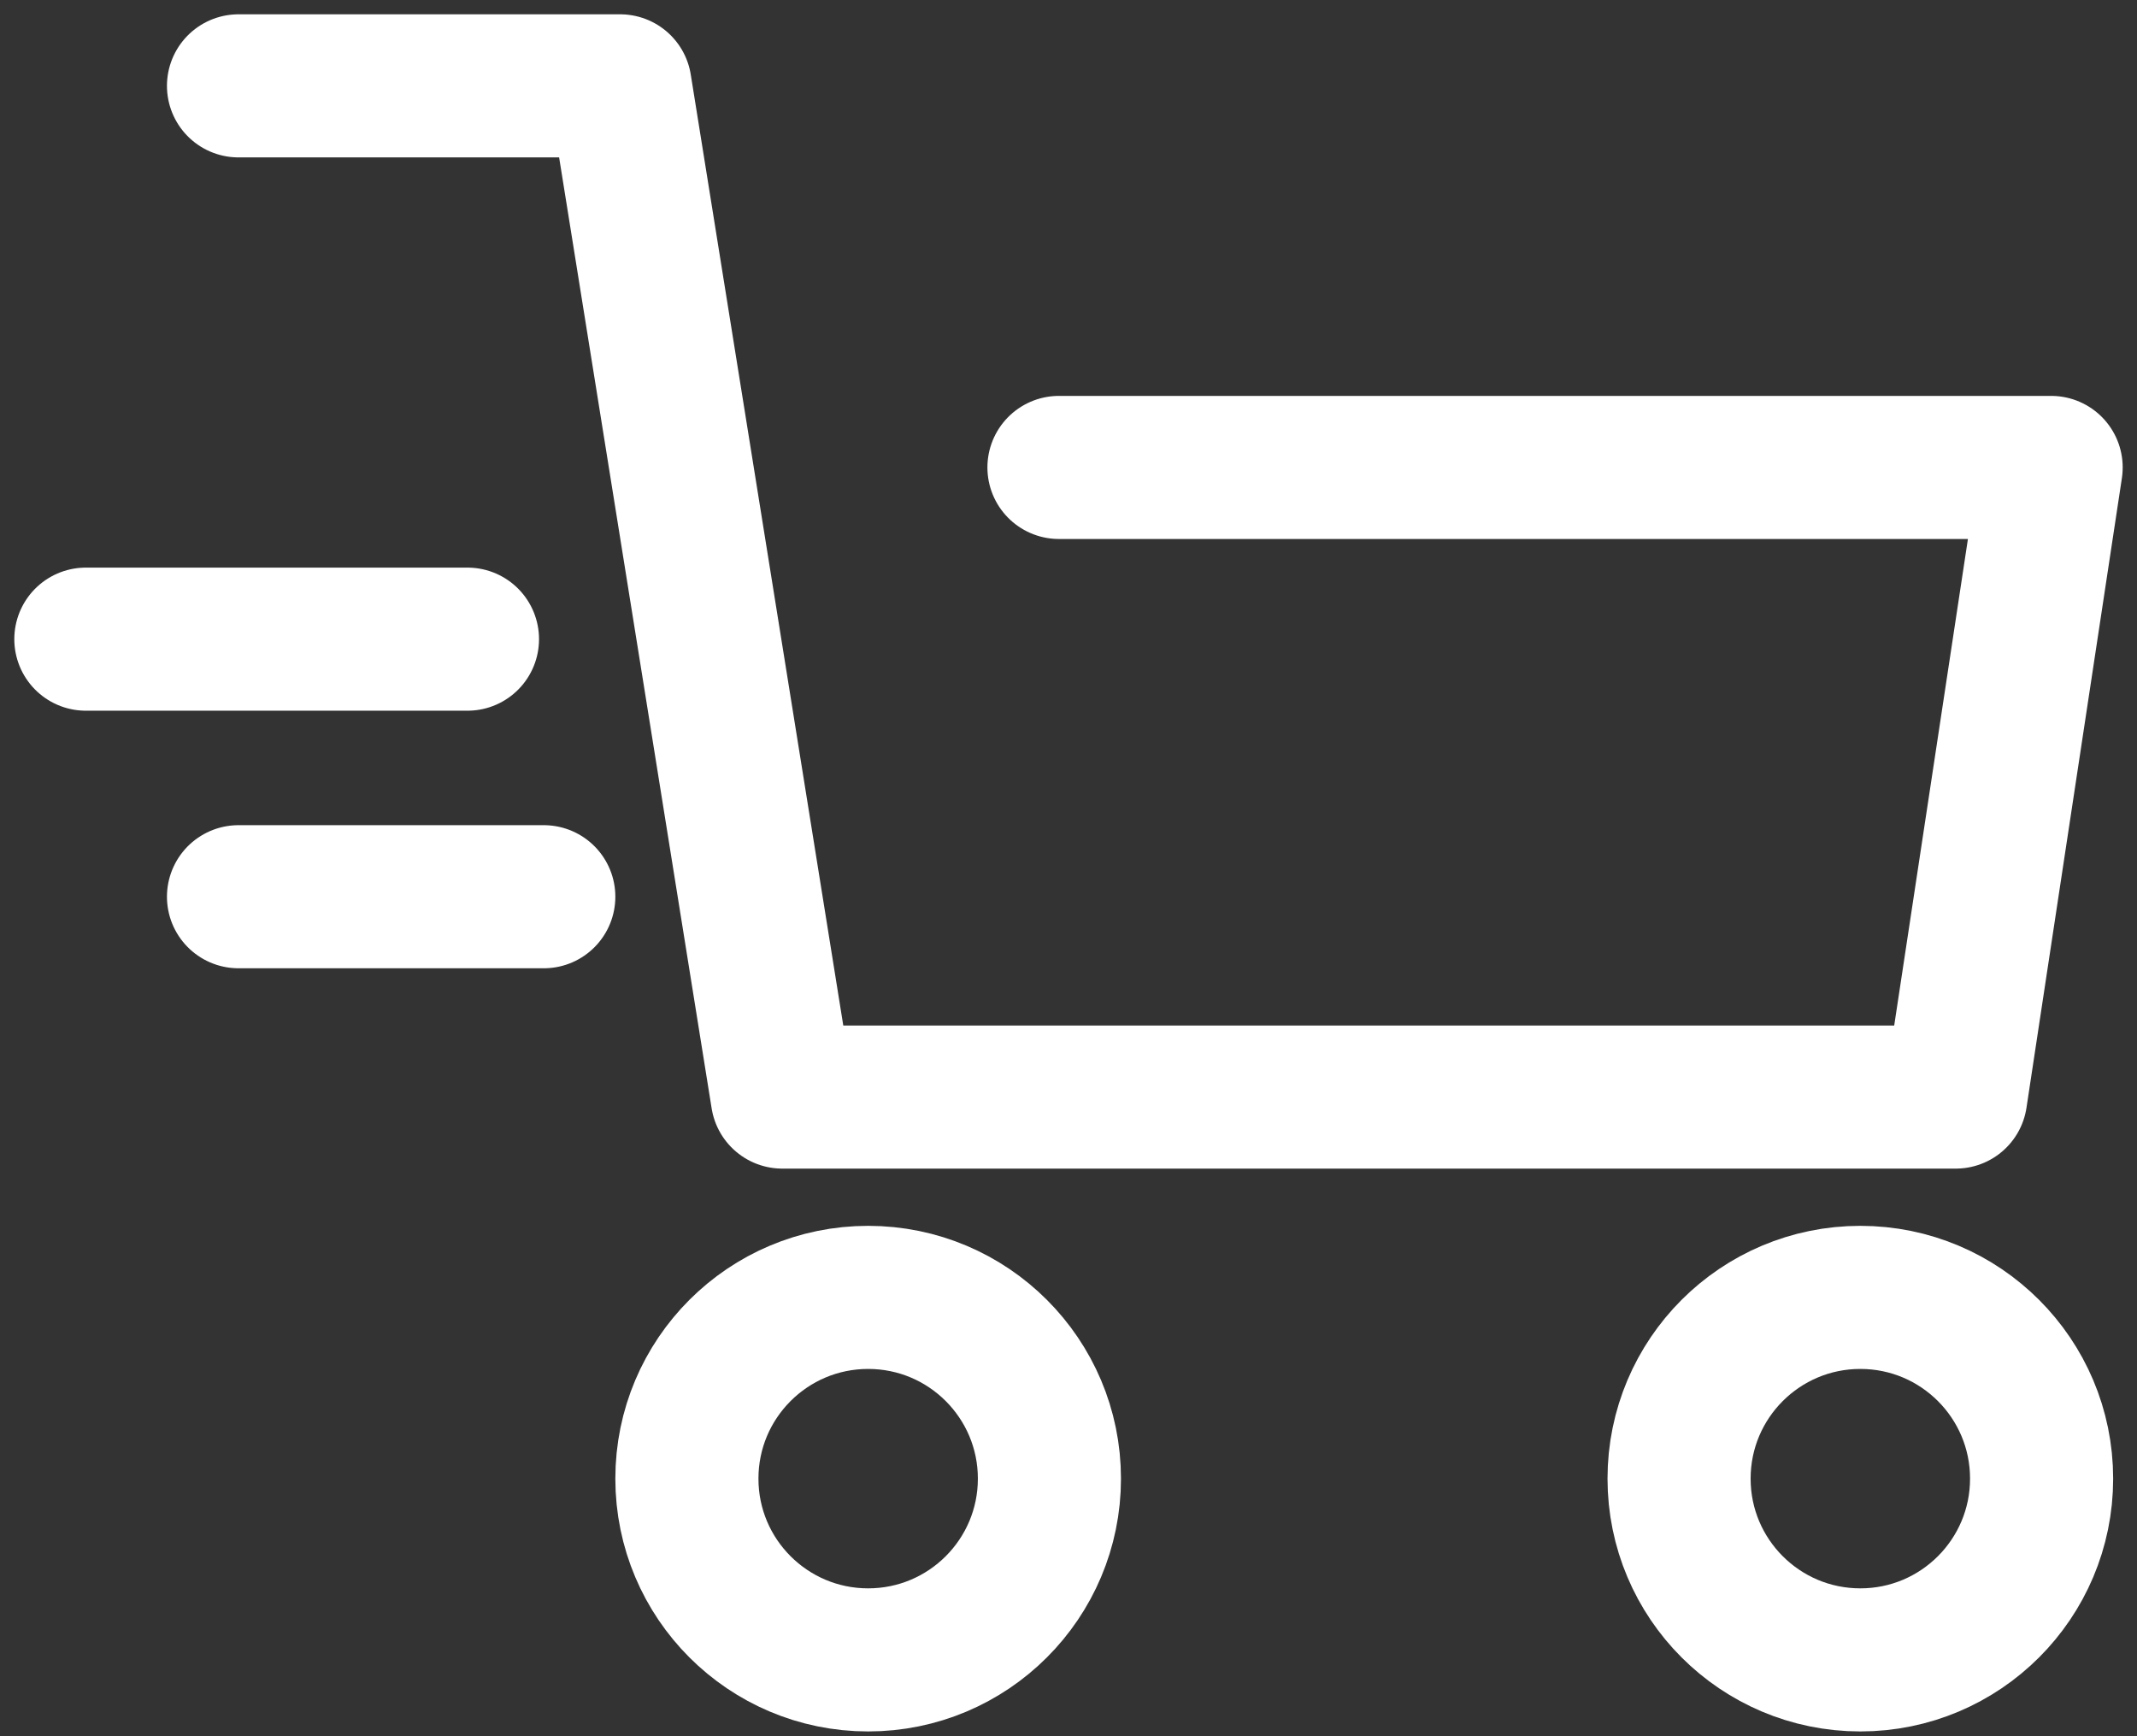 <?xml version="1.0" encoding="utf-8"?>
<!-- Generator: Adobe Illustrator 28.1.0, SVG Export Plug-In . SVG Version: 6.00 Build 0)  -->
<svg version="1.1" id="Vrstva_1" xmlns="http://www.w3.org/2000/svg" xmlns:xlink="http://www.w3.org/1999/xlink" x="0px" y="0px"
	 viewBox="0 0 22.4 18.2" style="enable-background:new 0 0 22.4 18.2;" xml:space="preserve">
<rect x="0" y="0" width="22.4" height="18.2" fill="#333333" stroke="none"/>
<style type="text/css">
	.st0{fill:none;stroke:#FFFFFF;stroke-width:1.5;stroke-linecap:round;stroke-linejoin:round;stroke-miterlimit:10;}
</style>
<circle class="st0" cx="9.1" cy="15.5" r="1.9"/>
<circle class="st0" cx="19.5" cy="15.5" r="1.9"/>
<polyline class="st0" points="11.1,4.9 21.5,4.9 20.5,11.5 8.2,11.5 6.5,0.9 2.5,0.9 "/>
<line class="st0" x1="4.9" y1="6.7" x2="0.9" y2="6.7"/>
<line class="st0" x1="5.7" y1="9.4" x2="2.5" y2="9.4"/>
</svg>
